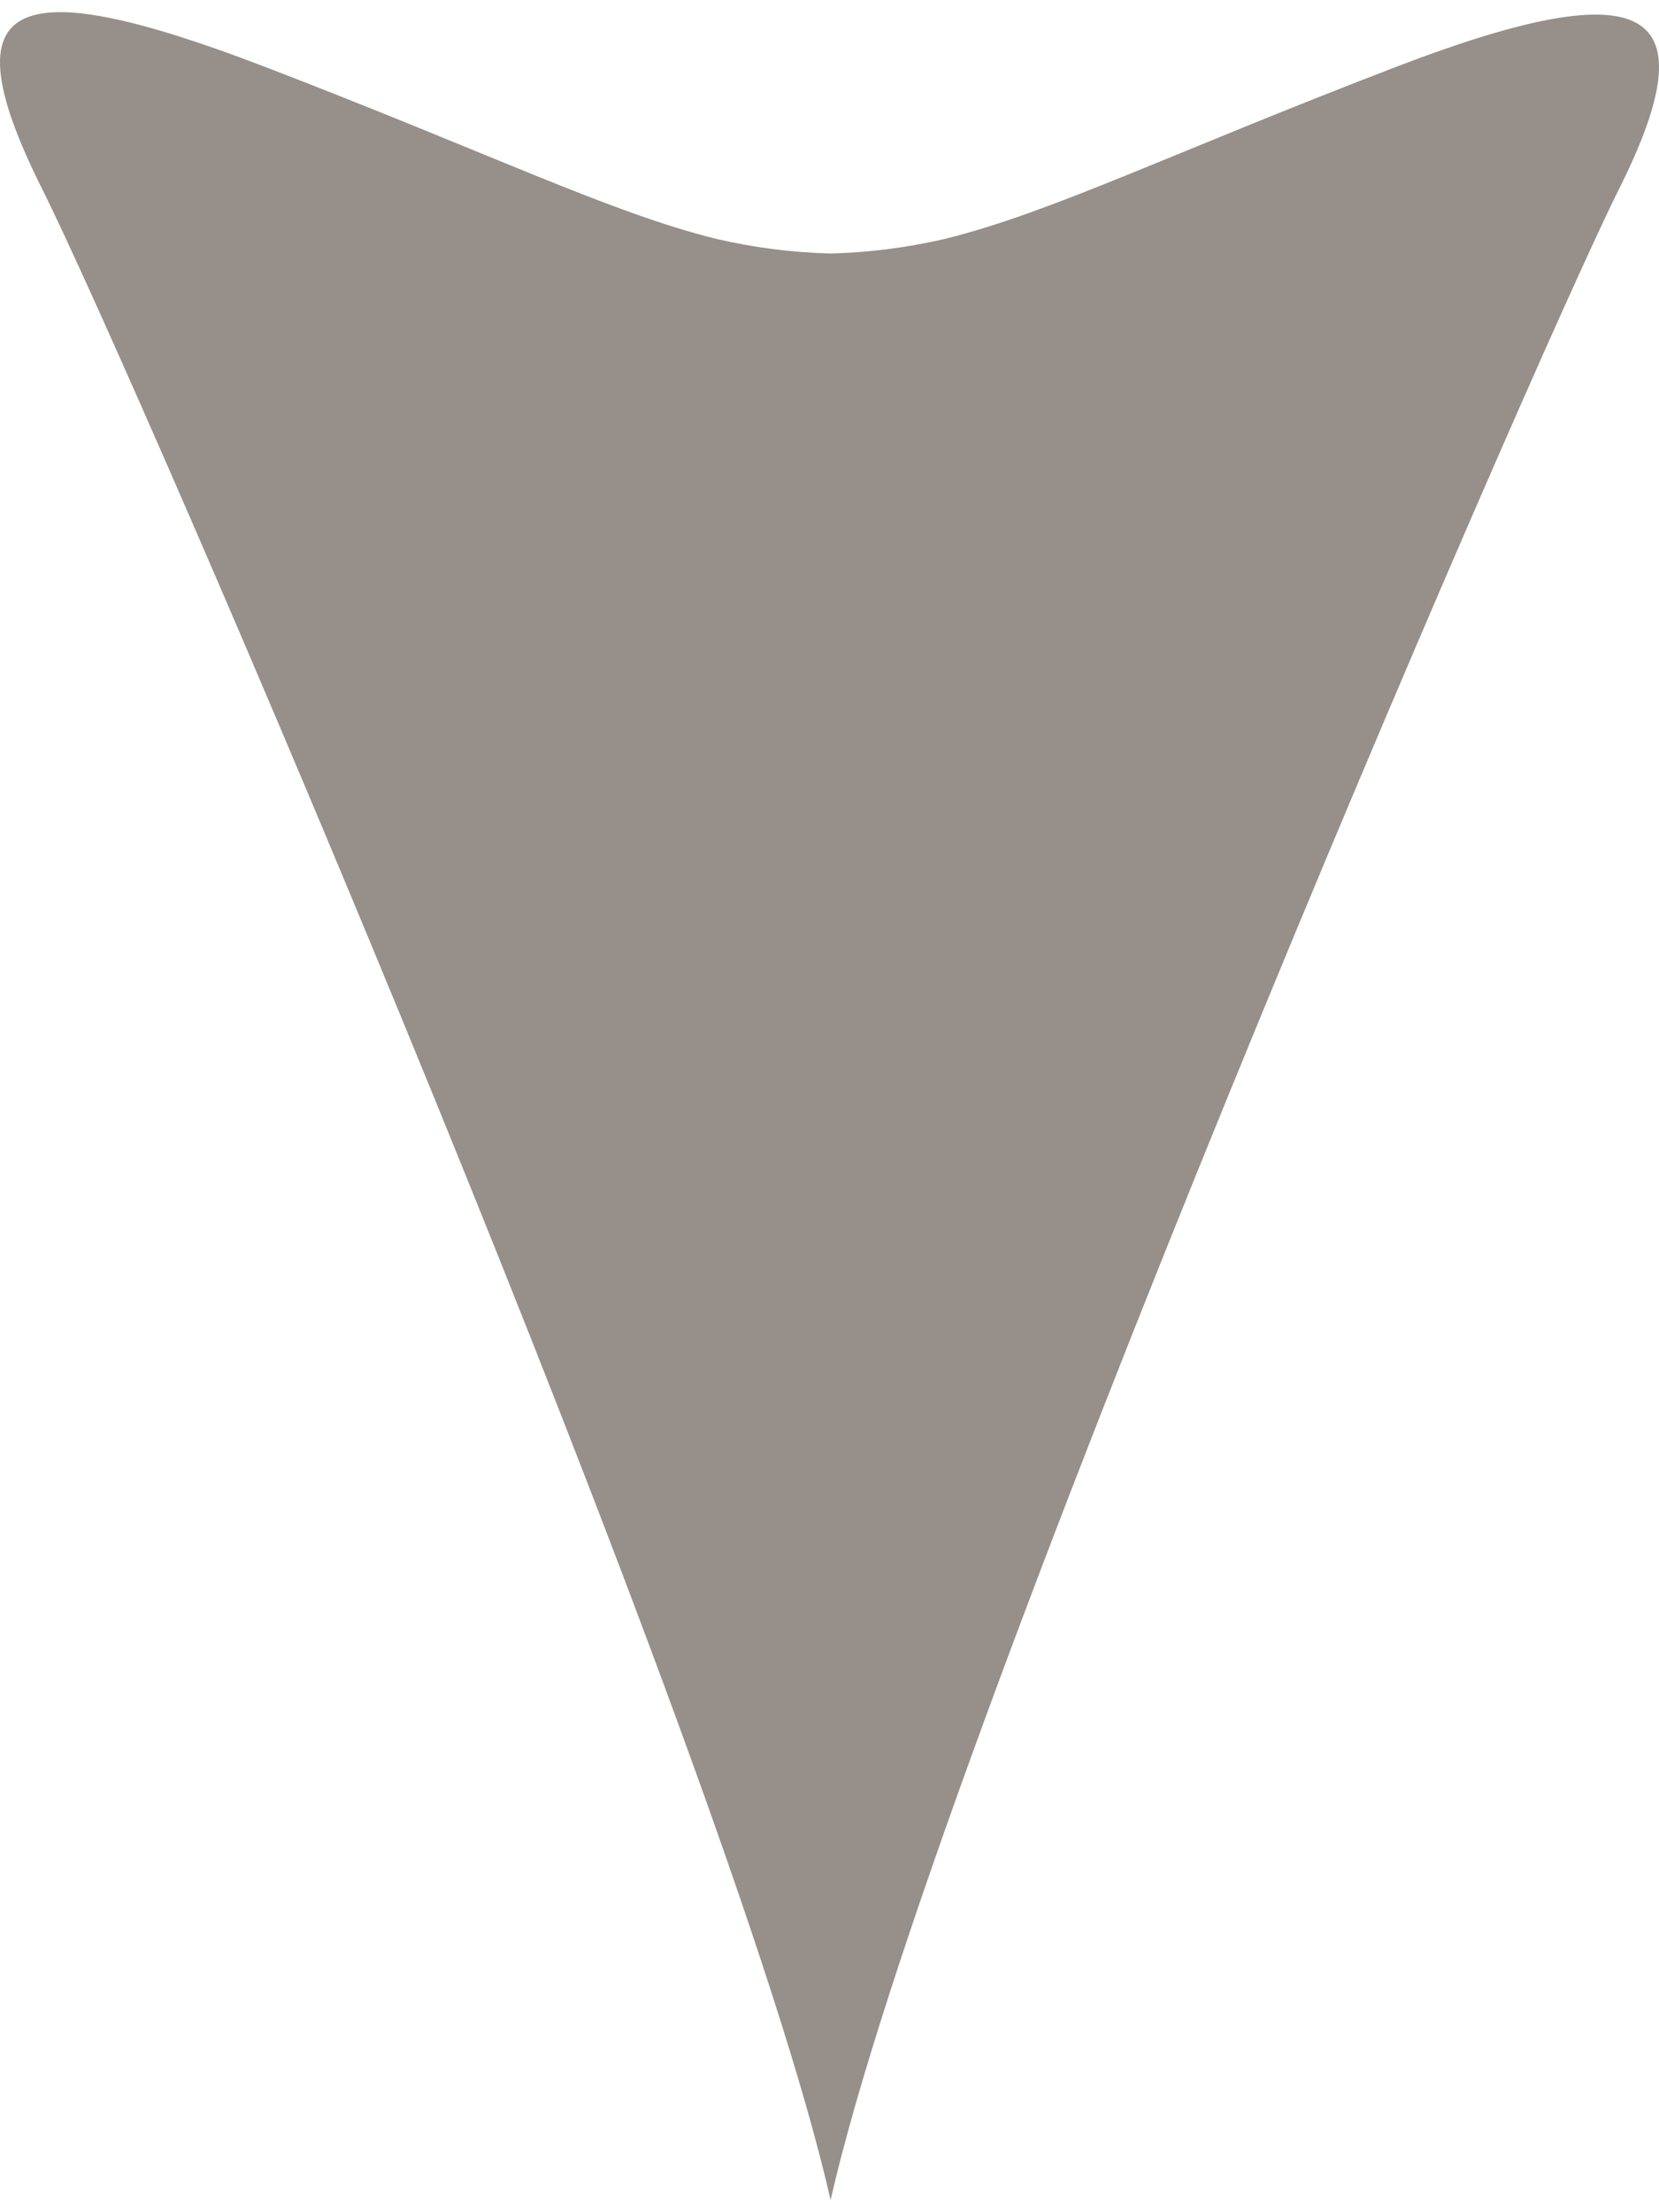 <svg xmlns="http://www.w3.org/2000/svg" width="15" height="20" viewBox="0 0 15 20" fill="none">
  <path d="M14.64 1.706C13.818 3.35 8.435 15.81 7.51 19.89C6.585 15.81 1.247 3.439 0.38 1.706C-0.487 -0.026 0.11 -0.269 2.371 0.595C4.407 1.375 5.519 1.925 6.482 2.161C6.818 2.239 7.163 2.283 7.51 2.292C7.856 2.283 8.201 2.239 8.538 2.161C9.501 1.925 10.612 1.375 12.648 0.595C14.909 -0.269 15.462 0.062 14.64 1.706Z" fill="#968F8A"/>
</svg>